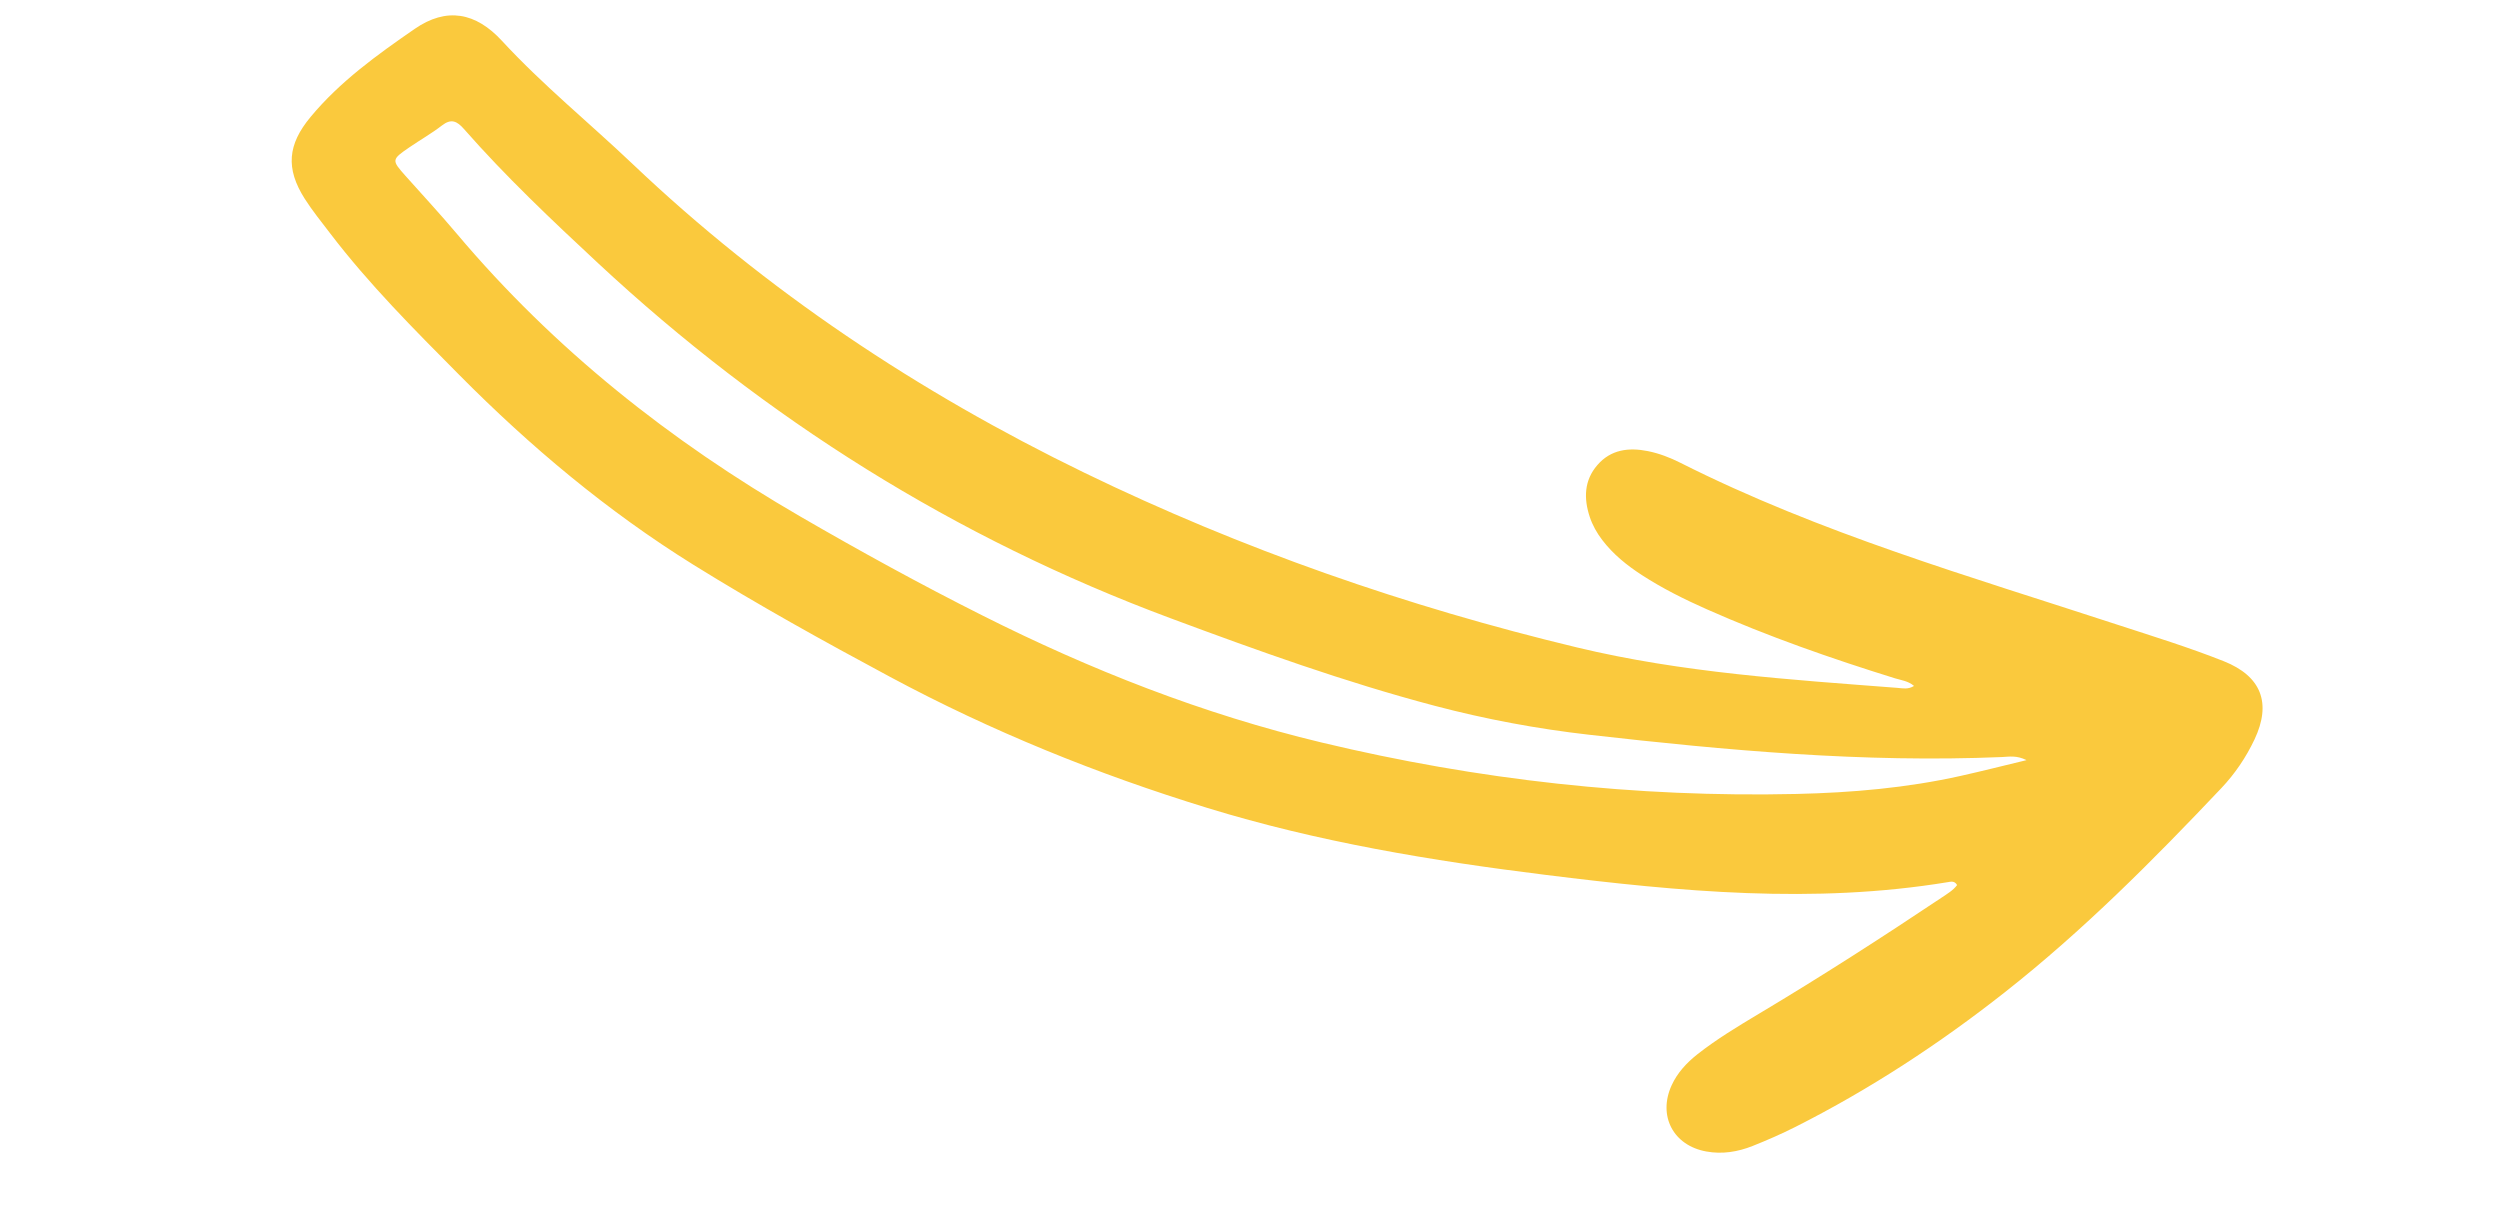 <?xml version="1.0" encoding="UTF-8"?> <svg xmlns="http://www.w3.org/2000/svg" width="67" height="33" viewBox="0 0 67 33" fill="none"><g clip-path="url(#clip0_182_6)"><path d="M51.295 18.382C51.136 18.248 50.952 18.23 50.786 18.179C49.074 17.647 47.384 17.057 45.745 16.33C45.143 16.063 44.554 15.77 44.001 15.411C43.602 15.152 43.233 14.856 42.941 14.473C42.796 14.284 42.68 14.078 42.605 13.852C42.442 13.358 42.453 12.876 42.809 12.464C43.17 12.046 43.649 11.987 44.164 12.09C44.471 12.152 44.761 12.265 45.039 12.405C48.777 14.289 52.788 15.446 56.747 16.742C57.703 17.054 58.664 17.35 59.598 17.721C60.604 18.122 60.881 18.842 60.421 19.817C60.194 20.297 59.898 20.735 59.532 21.122C57.703 23.055 55.828 24.941 53.729 26.593C51.975 27.974 50.115 29.192 48.119 30.2C47.744 30.389 47.358 30.558 46.968 30.713C46.572 30.87 46.157 30.938 45.73 30.86C44.844 30.701 44.427 29.906 44.799 29.088C44.954 28.749 45.201 28.484 45.49 28.255C46.007 27.848 46.571 27.509 47.135 27.171C48.797 26.179 50.424 25.133 52.034 24.057C52.183 23.956 52.342 23.865 52.45 23.72C52.385 23.602 52.288 23.627 52.206 23.641C48.605 24.235 45.017 23.894 41.439 23.449C38.371 23.069 35.32 22.564 32.356 21.652C29.413 20.749 26.572 19.598 23.859 18.143C22.073 17.185 20.302 16.204 18.579 15.133C16.27 13.696 14.21 11.967 12.305 10.045C11.099 8.829 9.887 7.616 8.846 6.251C8.615 5.947 8.372 5.649 8.167 5.327C7.649 4.513 7.711 3.872 8.323 3.135C9.112 2.184 10.108 1.469 11.111 0.776C11.969 0.183 12.75 0.332 13.453 1.095C14.541 2.275 15.79 3.289 16.952 4.393C20.54 7.803 24.621 10.514 29.063 12.67C33.28 14.717 37.695 16.254 42.266 17.352C45.093 18.031 47.973 18.213 50.853 18.435C50.989 18.446 51.135 18.483 51.295 18.384L51.295 18.382ZM54.311 20.372C54.046 20.238 53.843 20.28 53.649 20.289C49.945 20.445 46.268 20.11 42.596 19.692C41.196 19.533 39.813 19.275 38.449 18.915C36.041 18.279 33.704 17.437 31.374 16.57C25.61 14.426 20.511 11.226 16.026 7.051C14.785 5.896 13.552 4.731 12.433 3.456C12.248 3.246 12.093 3.169 11.842 3.364C11.568 3.576 11.264 3.748 10.978 3.944C10.49 4.278 10.491 4.29 10.867 4.713C11.328 5.229 11.798 5.737 12.244 6.266C14.846 9.352 17.959 11.821 21.448 13.842C23.043 14.767 24.659 15.655 26.308 16.484C29.221 17.951 32.235 19.137 35.422 19.9C39.607 20.902 43.844 21.377 48.146 21.278C49.628 21.244 51.104 21.117 52.555 20.792C53.12 20.666 53.682 20.523 54.31 20.372L54.311 20.372Z" fill="#FAC93D"></path></g><defs><clipPath id="clip0_182_6"><rect width="67" height="33" fill="white"></rect></clipPath></defs></svg> 